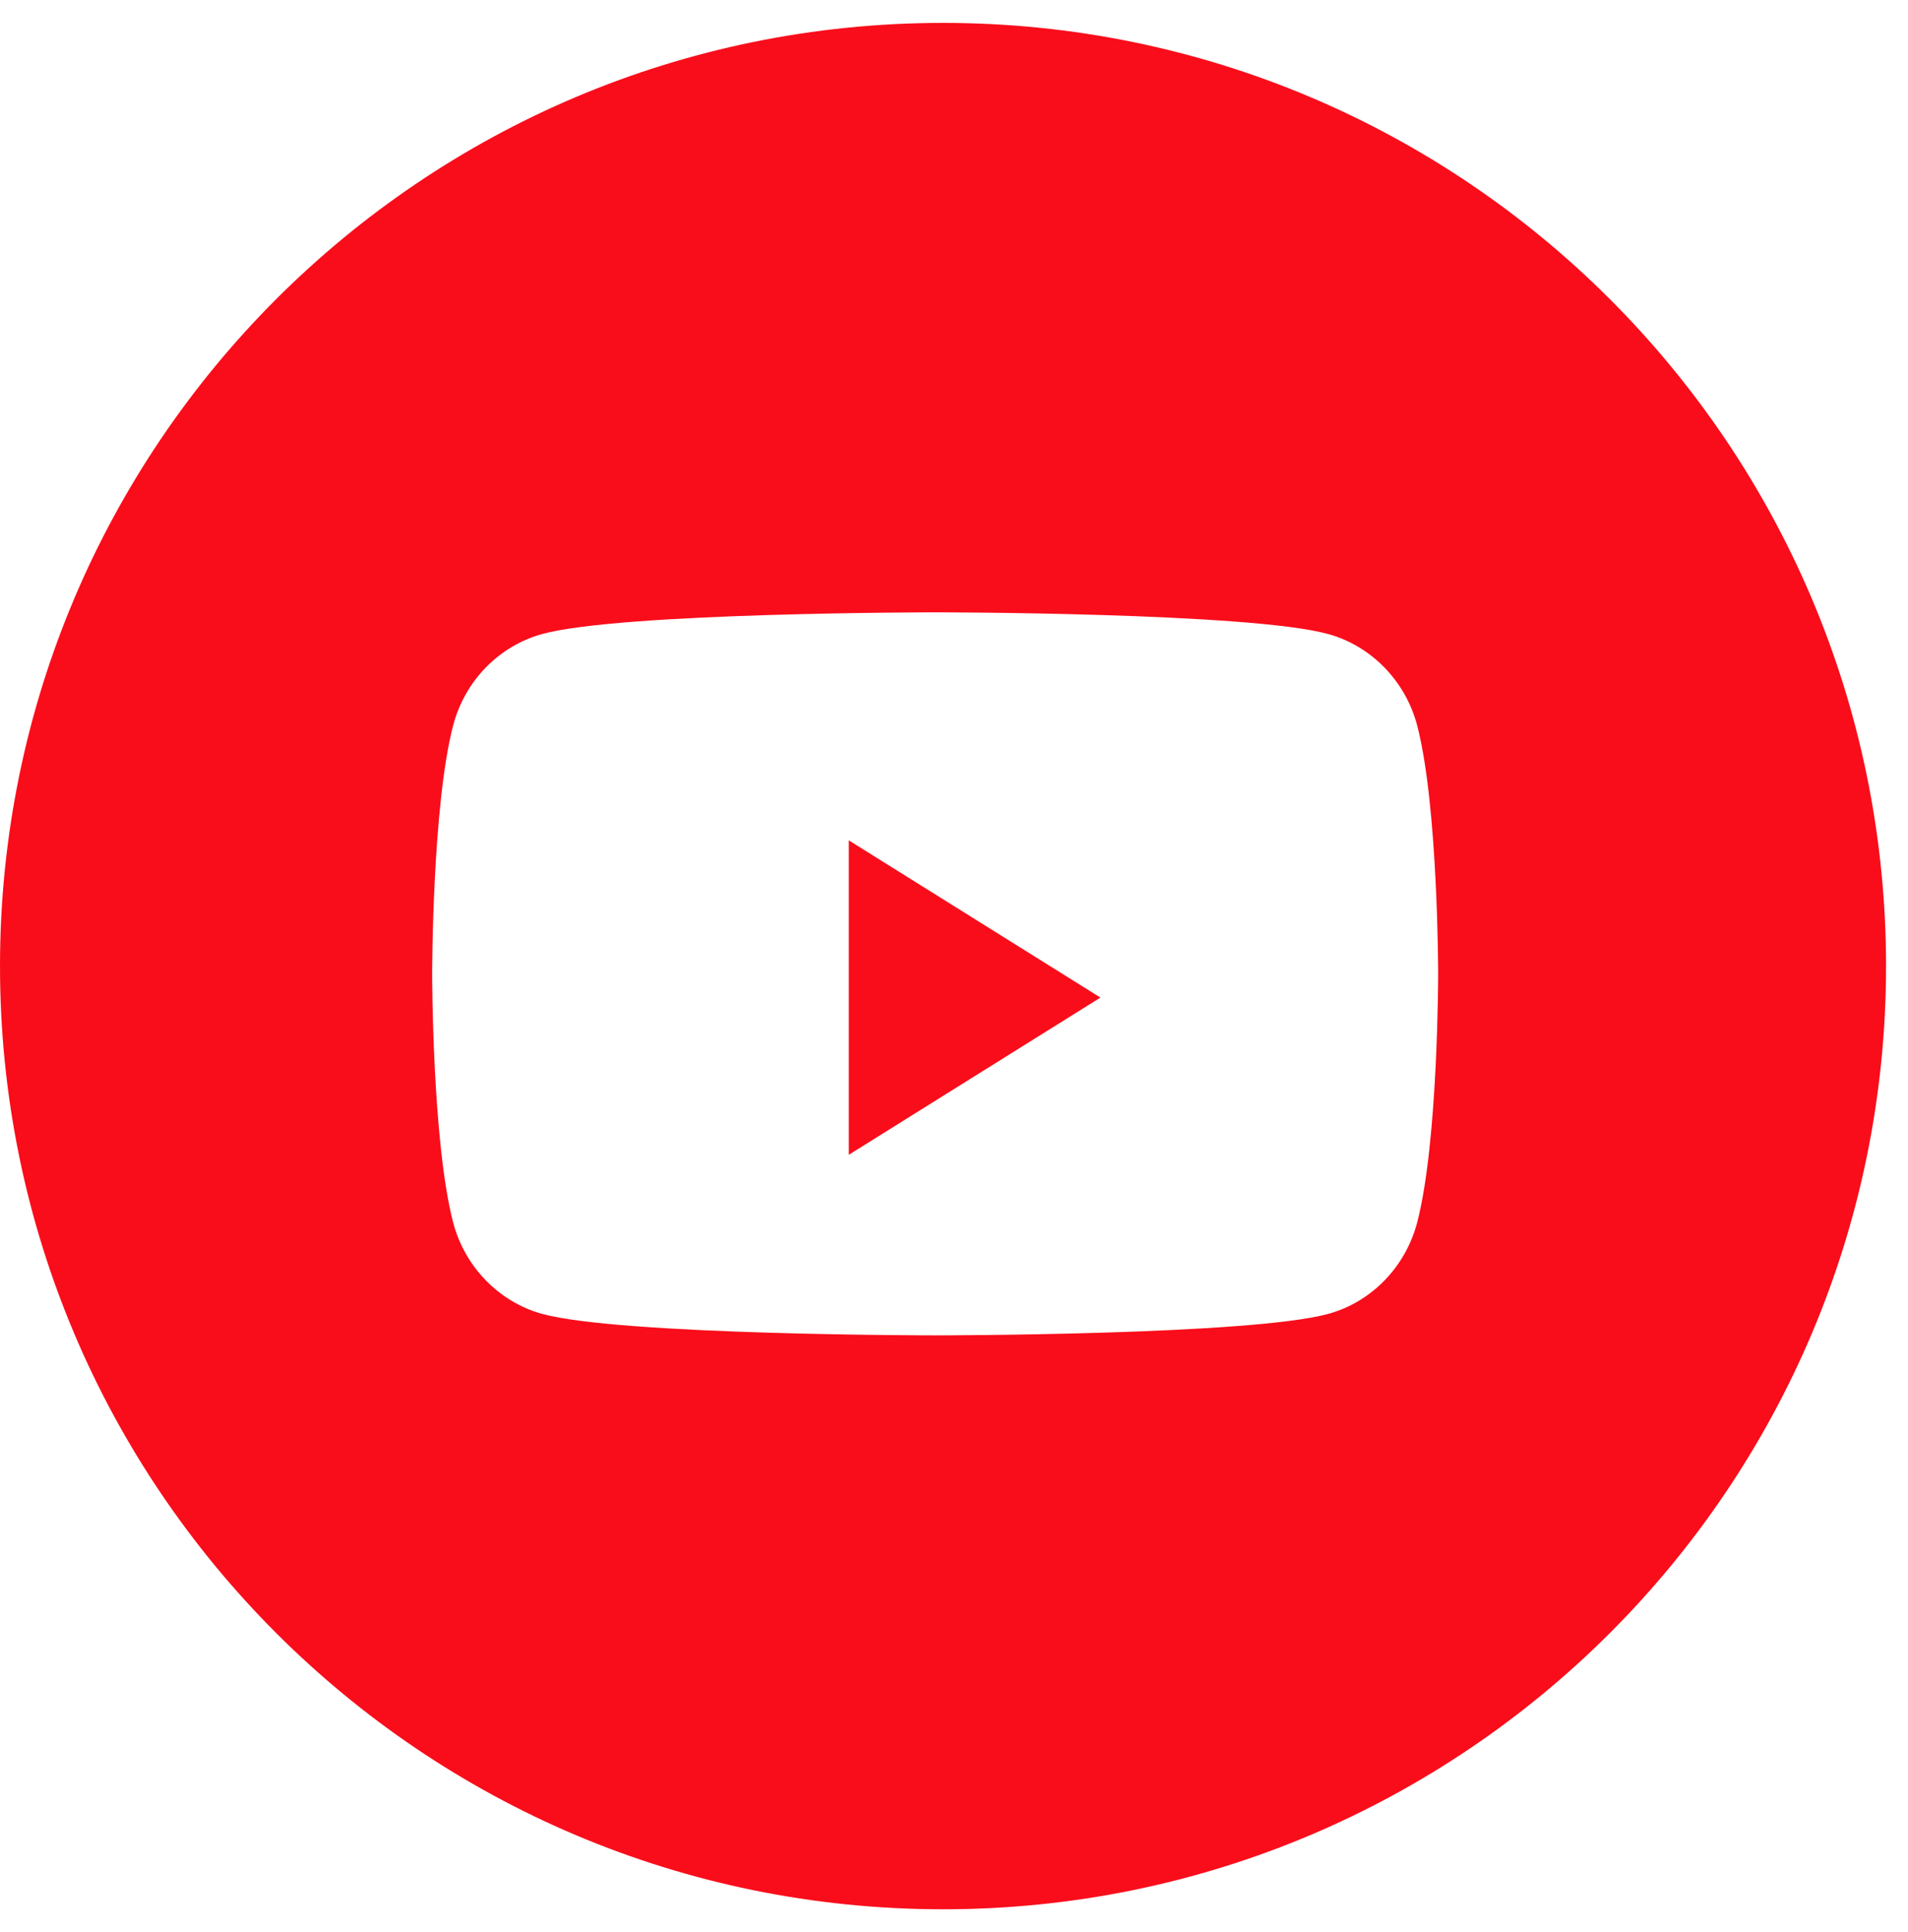 <?xml version="1.0" encoding="UTF-8"?><svg id="_圖層_1" xmlns="http://www.w3.org/2000/svg" viewBox="0 0 80 81"><defs><style>.cls-1{fill:#f90d1b;}</style></defs><path class="cls-1" d="M39.54.96C17.7.96,0,18.66,0,40.5s17.7,39.54,39.54,39.54,39.54-17.7,39.54-39.54S61.38.96,39.54.96ZM59.42,51.25c-.49,1.86-1.91,3.33-3.73,3.83-3.29.9-16.48.9-16.48.9,0,0-13.19,0-16.48-.9-1.81-.5-3.24-1.97-3.73-3.83-.88-3.38-.88-10.42-.88-10.42,0,0,0-7.05.88-10.42.49-1.86,1.91-3.33,3.73-3.83,3.29-.91,16.48-.91,16.48-.91,0,0,13.19,0,16.48.91,1.81.5,3.24,1.97,3.73,3.83.88,3.38.88,10.42.88,10.42,0,0,0,7.05-.88,10.42Z"/><polygon class="cls-1" points="35.59 48.41 46.14 41.82 35.59 35.23 35.59 48.41"/></svg>